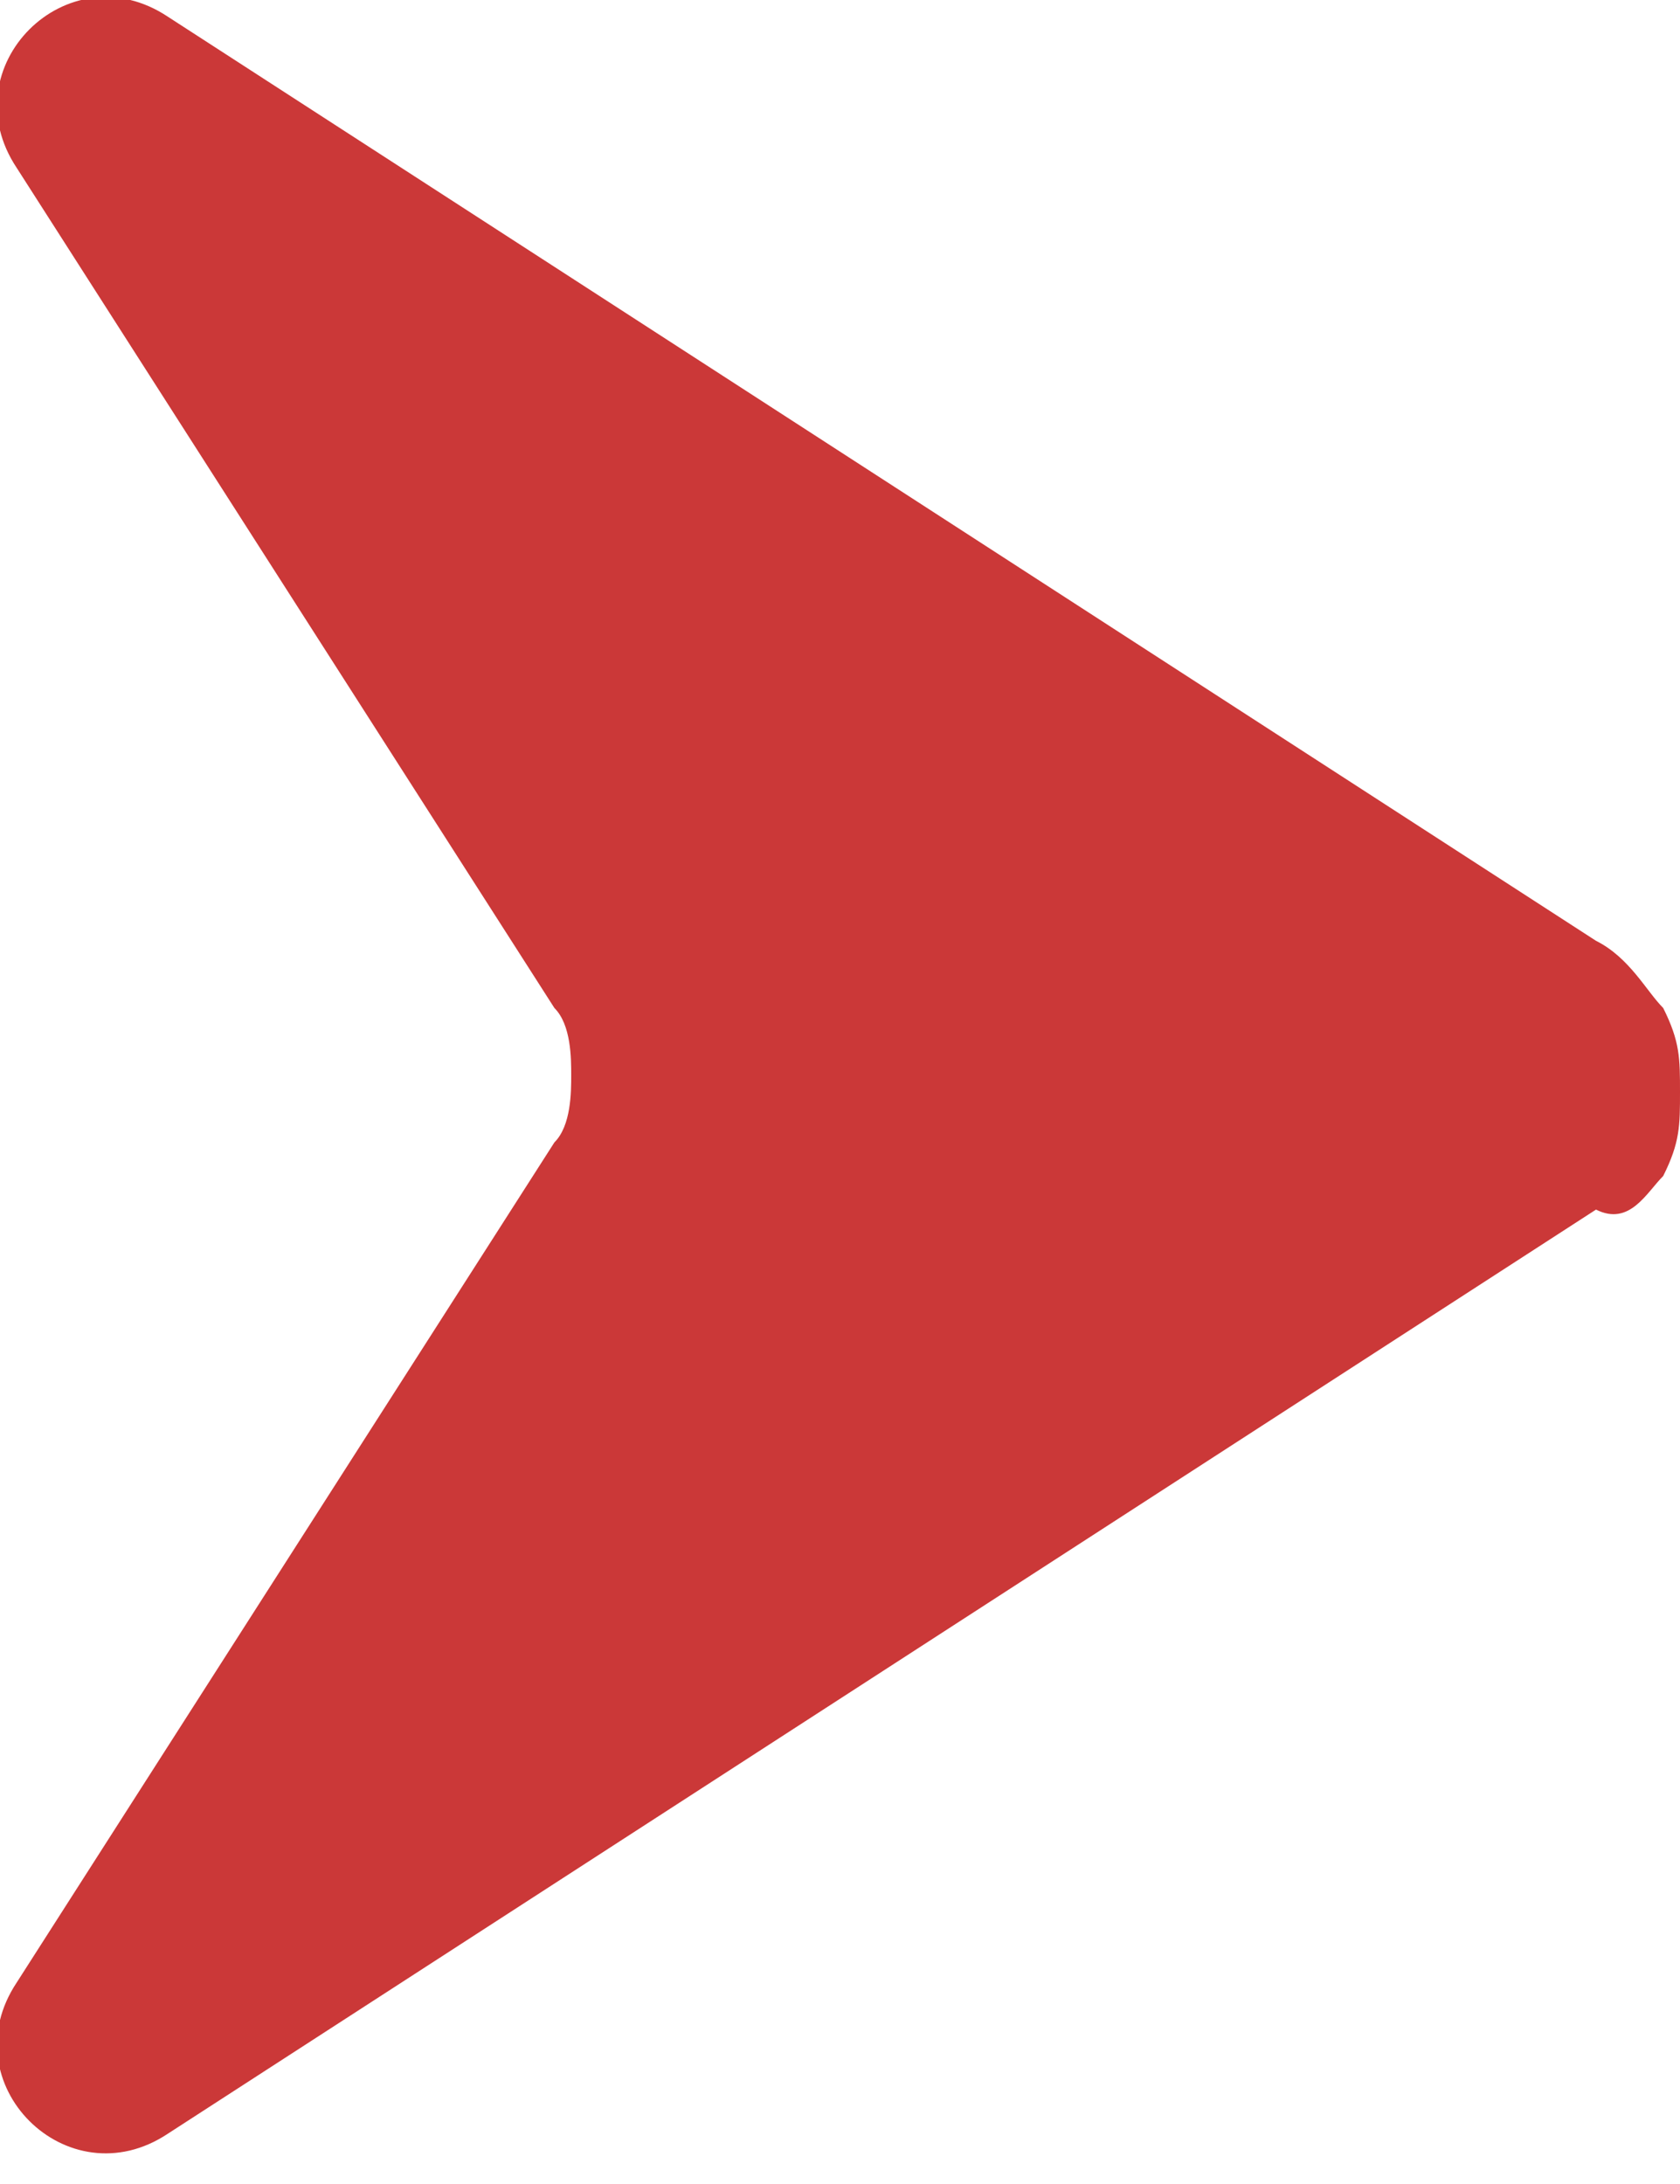 <?xml version="1.0" encoding="utf-8"?>
<!-- Generator: Adobe Illustrator 24.2.0, SVG Export Plug-In . SVG Version: 6.00 Build 0)  -->
<svg version="1.1" id="Layer_1" xmlns="http://www.w3.org/2000/svg" xmlns:xlink="http://www.w3.org/1999/xlink" x="0px" y="0px"
	 viewBox="0 0 10 13" style="enable-background:new 0 0 10 13;" xml:space="preserve">
<style type="text/css">
	.st0{fill:#CB3838;}
</style>
<path class="st0" d="M1,0.1C0.4-0.3-0.3,0.4,0.1,1l3.2,5c0.1,0.1,0.1,0.3,0.1,0.4c0,0.1,0,0.3-0.1,0.4l-3.2,5
	c-0.4,0.6,0.3,1.3,0.9,0.9l8.5-5.5C9.7,7.3,9.8,7.1,9.9,7C10,6.8,10,6.7,10,6.5c0-0.2,0-0.3-0.1-0.5C9.8,5.9,9.7,5.7,9.5,5.6L1,0.1z
	"/>
</svg>
